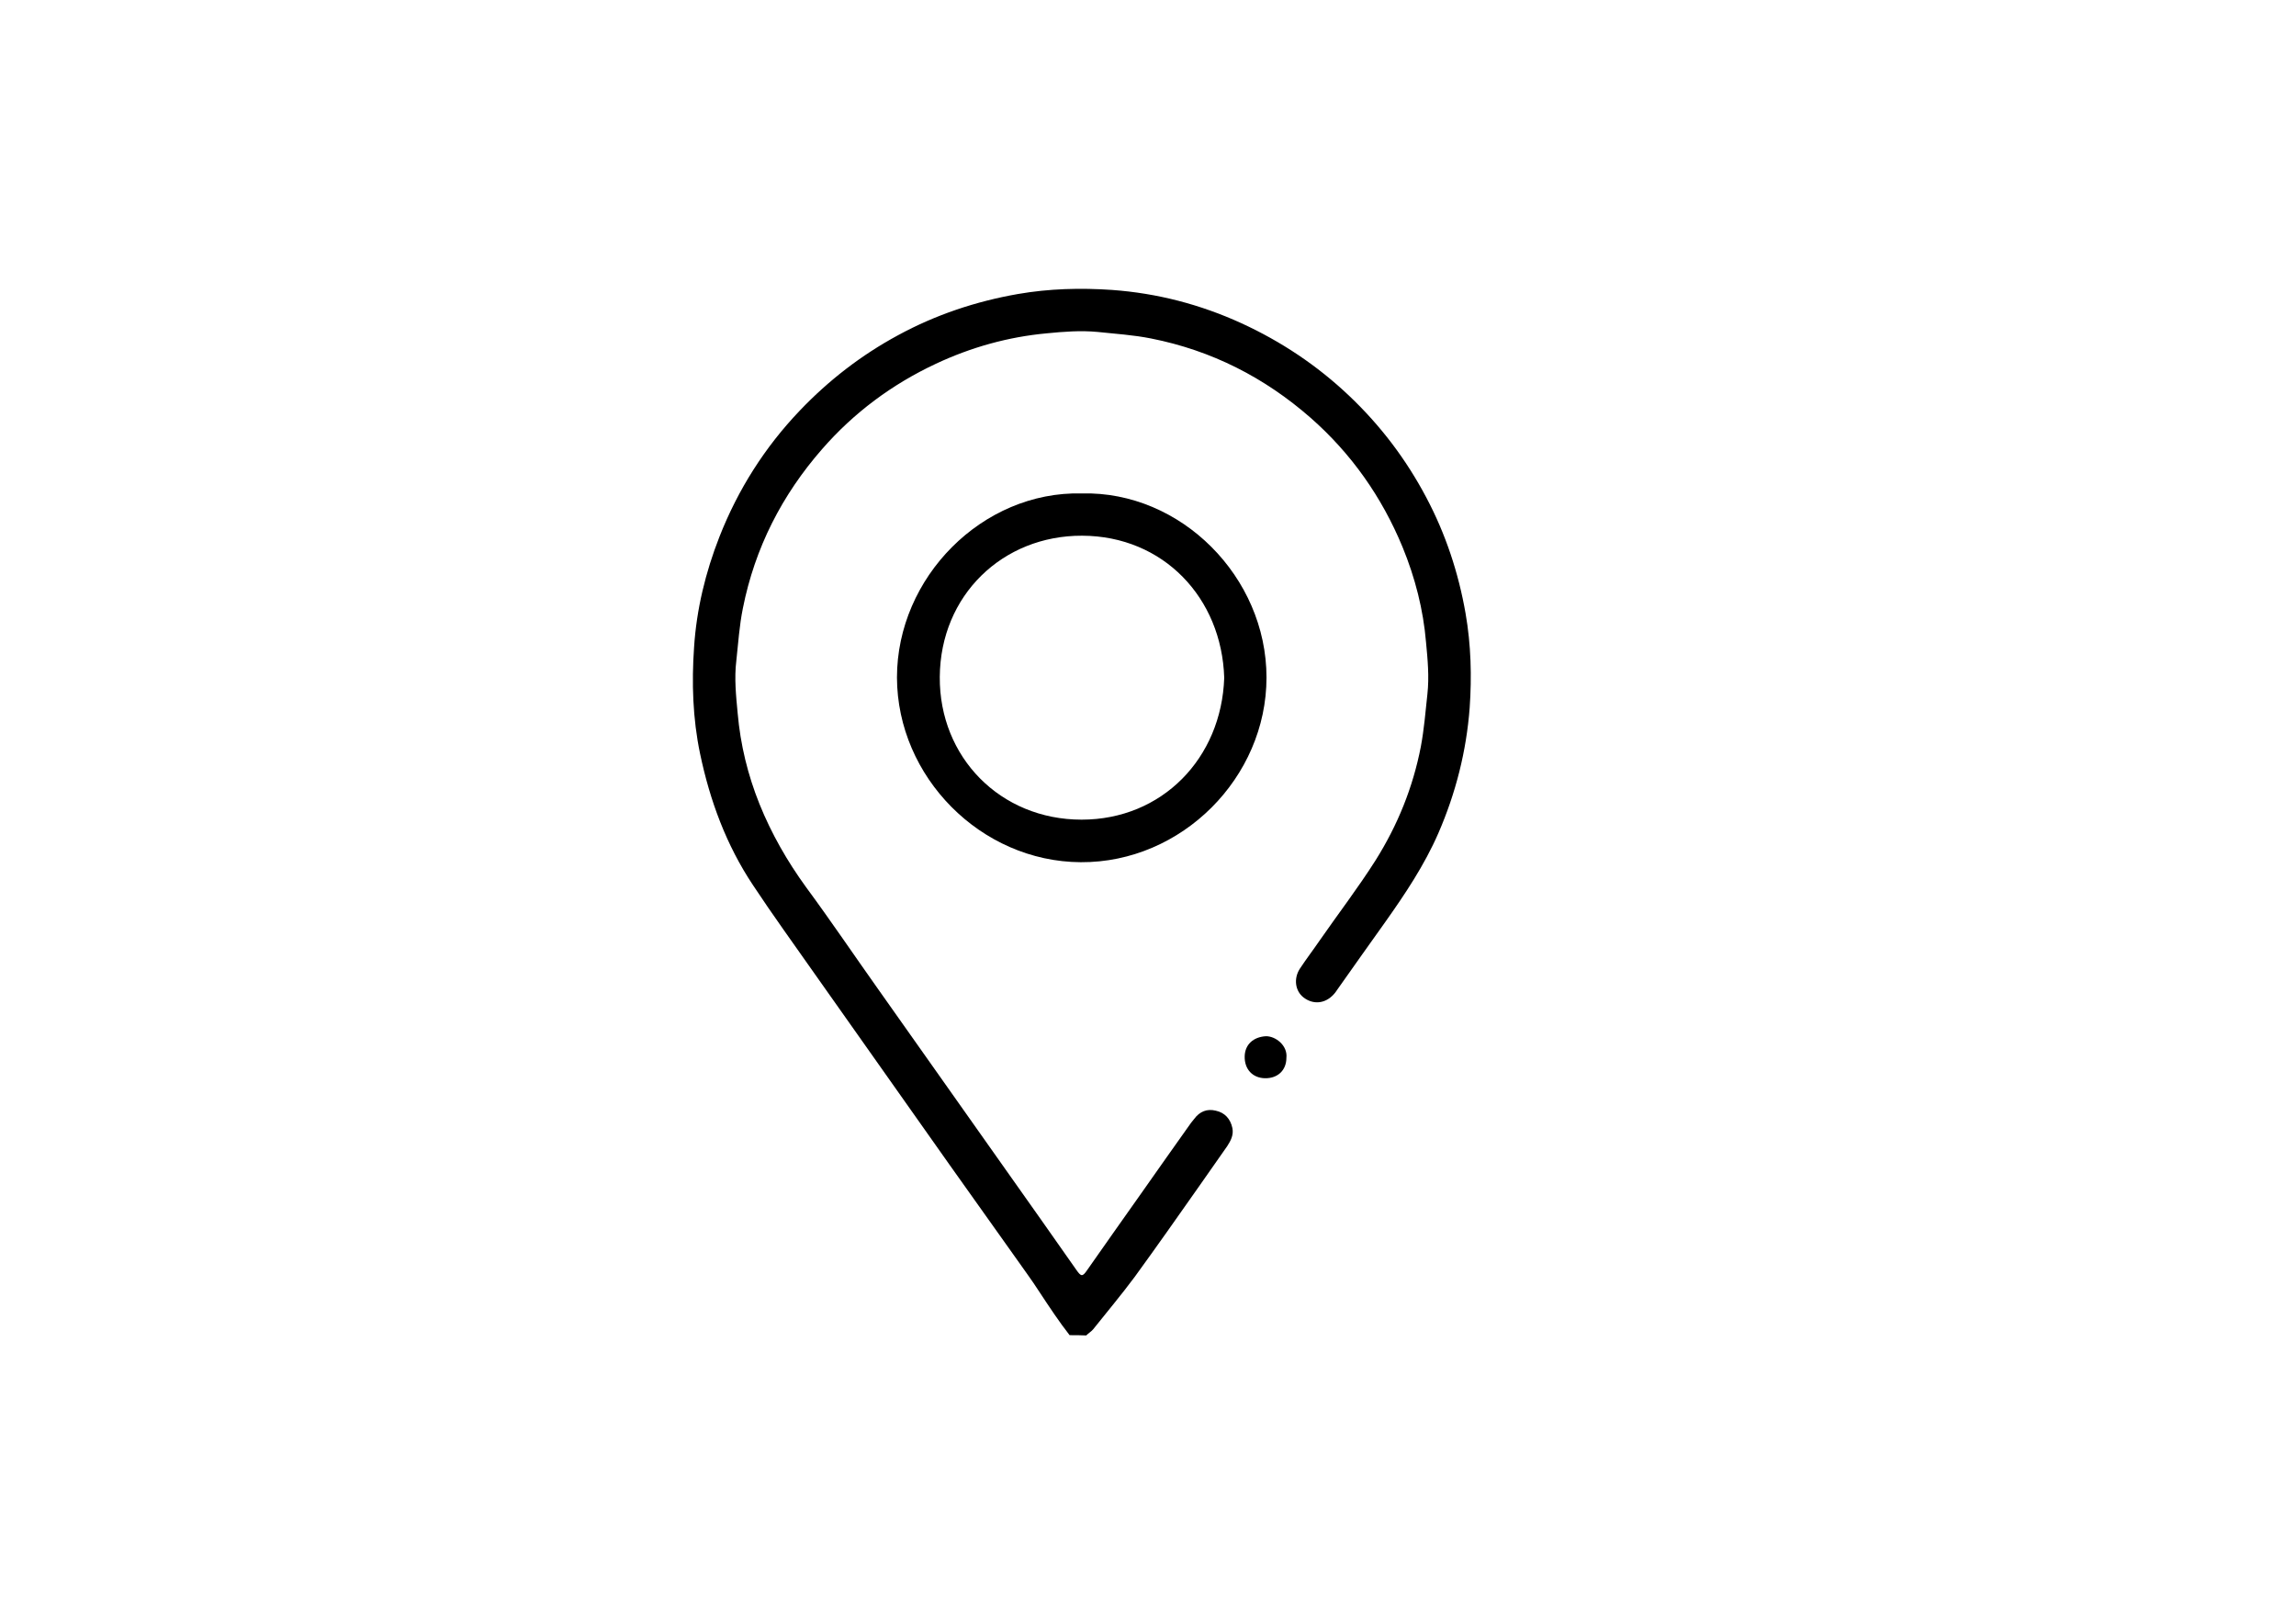 <?xml version="1.0" encoding="UTF-8"?> <svg xmlns="http://www.w3.org/2000/svg" xmlns:xlink="http://www.w3.org/1999/xlink" version="1.1" id="Layer_1" x="0px" y="0px" viewBox="0 0 841.9 595.3" style="enable-background:new 0 0 841.9 595.3;" xml:space="preserve"> <g> <path d="M392.2,489.5c-3.9-5-7.4-10.3-10.9-15.6c-3-4.7-6.4-9.2-9.6-13.8c-7.8-11-15.6-21.9-23.4-32.9 c-16.6-23.5-33.2-47-49.8-70.5c-7.5-10.7-15.2-21.3-22.4-32.2c-9.8-14.7-15.8-31-19.4-48.2c-2.7-12.9-3.1-26-2.2-39 c0.9-13.9,4.2-27.5,9.3-40.5c6.8-17.3,16.6-32.8,29.5-46.3c10.6-11.1,22.5-20.3,36-27.6c13.8-7.5,28.5-12.4,43.9-15.1 c11.5-2,23.1-2.3,34.6-1.5c16.5,1.2,32.3,5.3,47.4,12.2c14.6,6.7,27.8,15.5,39.5,26.6c11.5,10.9,20.9,23.3,28.3,37.3 c7.1,13.4,11.8,27.6,14.4,42.5c2,11.5,2.3,23.1,1.5,34.6c-1.2,15.9-5.1,31.3-11.5,46c-5.1,11.7-12.2,22.3-19.5,32.6 c-5.7,8-11.4,16-17.1,24.1c-0.6,0.8-1.1,1.7-1.8,2.4c-3.1,3.4-7.5,3.8-11,1.1c-3.1-2.4-3.7-6.9-1.4-10.5c2.3-3.5,4.9-6.9,7.3-10.4 c6.8-9.8,14.1-19.3,20.5-29.4c8.1-12.9,13.7-26.7,16.6-41.7c1.2-6.4,1.7-12.8,2.4-19.2c0.7-6.4,0.1-12.7-0.5-19 c-1-12-4-23.7-8.6-34.9c-7.6-18.4-18.8-34.3-33.7-47.4c-16.9-14.8-36.3-24.7-58.5-29.1c-6.5-1.3-13-1.7-19.6-2.4 c-6.3-0.6-12.5-0.1-18.6,0.5c-14.2,1.3-27.8,5.1-40.8,11.2c-16,7.5-30,17.9-41.6,31.2c-14.8,16.9-24.7,36.3-29.1,58.4 c-1.3,6.4-1.7,12.8-2.4,19.2c-0.8,6.5-0.1,13,0.5,19.4c1,11.4,3.7,22.5,8,33.2c4.4,10.9,10.2,21,17.1,30.5 c9,12.2,17.5,24.8,26.3,37.2c15.7,22.2,31.3,44.3,47,66.5c8.6,12.2,17.3,24.4,25.8,36.6c1.7,2.4,2.2,2.6,3.9,0.1 c6.6-9.4,13.2-18.8,19.8-28.1c6.1-8.7,12.2-17.3,18.3-25.9c0.4-0.5,0.8-1,1.2-1.5c2-2.7,4.7-3.8,7.9-3c3.3,0.7,5.4,3,6.1,6.4 c0.5,2.5-0.6,4.6-1.9,6.6c-3.4,4.9-6.9,9.8-10.3,14.7c-7.8,11.1-15.6,22.2-23.6,33.2c-4.9,6.6-10.2,12.9-15.3,19.3 c-0.7,0.8-1.7,1.4-2.5,2.2C396.2,489.5,394.2,489.5,392.2,489.5z"></path> <path d="M396.7,180.9c36.3-0.9,67.7,30.6,67.7,67.5c0,36.6-31,67.9-68.1,67.7c-36.7-0.2-67.3-31.3-67.4-67.7 C328.9,211.7,360.2,180,396.7,180.9z M448.9,248.5c-0.9-29.3-22.3-52-52.1-52.1c-29.1-0.1-52,21.8-52.2,51.8 c-0.2,29.4,22.2,52.3,52,52.3C426.1,300.5,447.9,278,448.9,248.5z"></path> <path d="M471.7,387.8c0,4.6-3.2,7.6-7.9,7.5c-4.5-0.1-7.5-3.3-7.4-8c0.1-4.4,3.2-7.1,7.7-7.4C467.7,379.8,472.2,383.3,471.7,387.8z "></path> </g> </svg> 